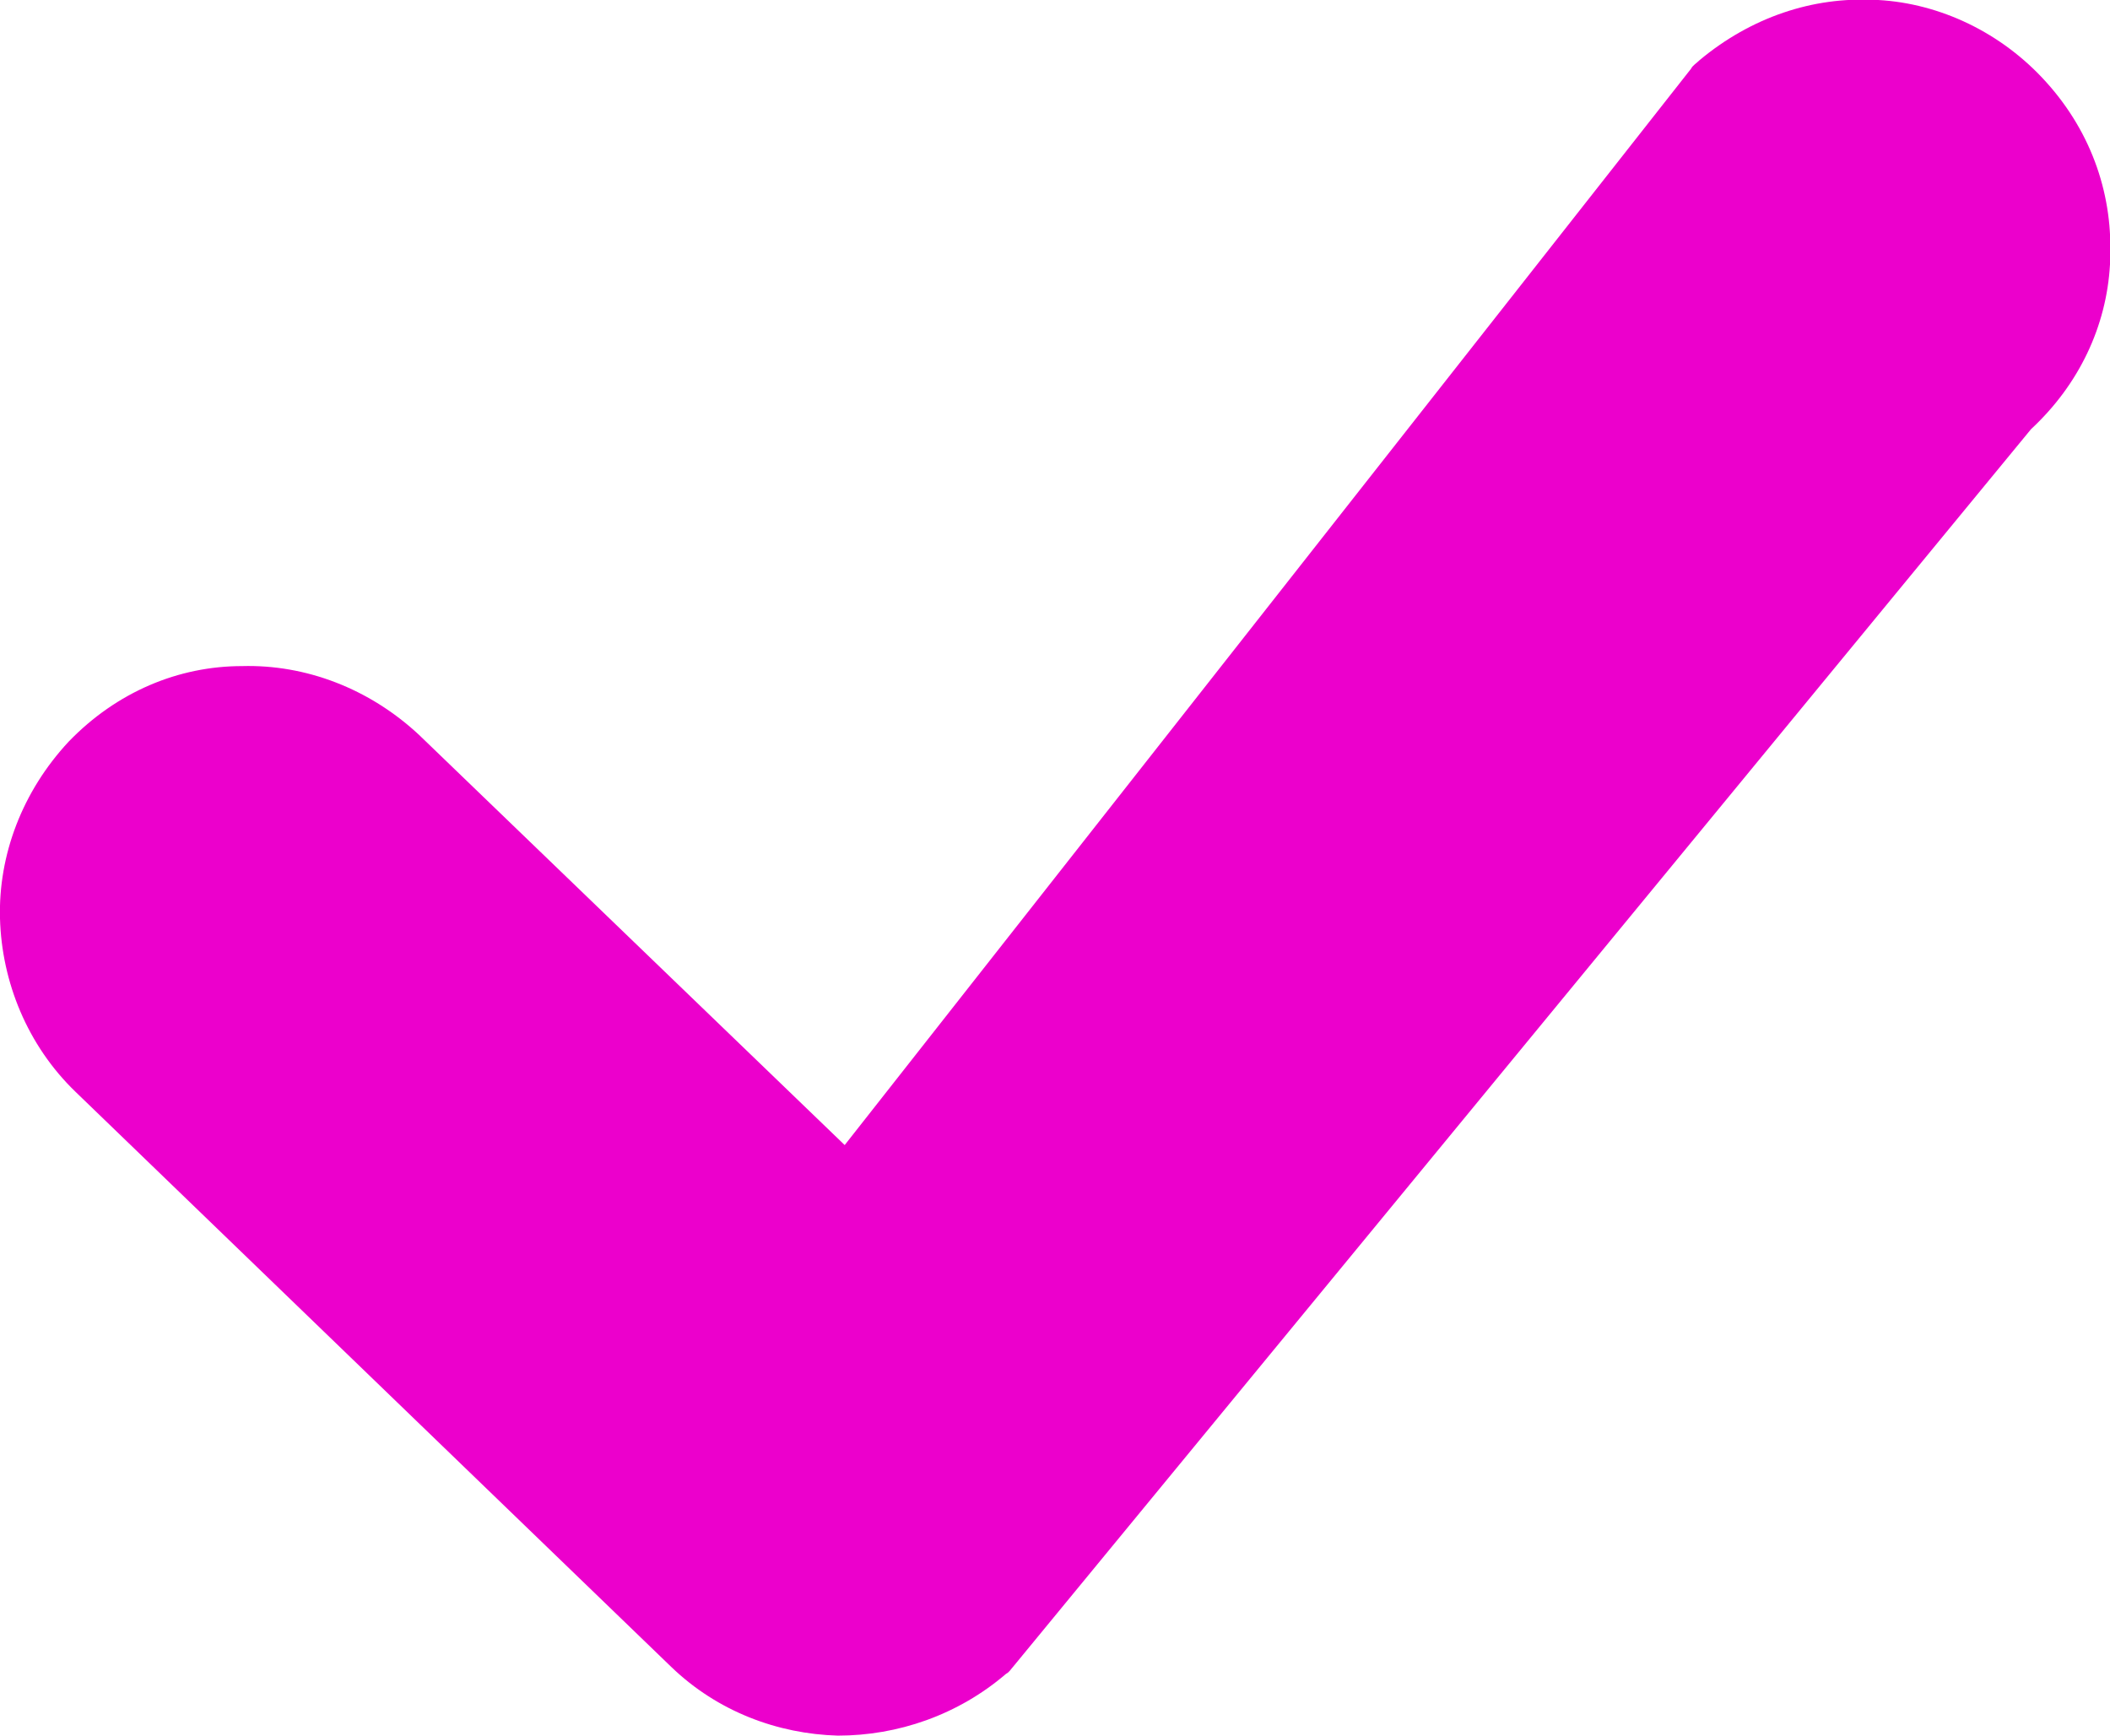 <?xml version="1.0" encoding="UTF-8"?> <!-- Generator: Adobe Illustrator 26.0.2, SVG Export Plug-In . SVG Version: 6.00 Build 0) --> <svg xmlns="http://www.w3.org/2000/svg" xmlns:xlink="http://www.w3.org/1999/xlink" id="Layer_1" x="0px" y="0px" viewBox="0 0 122.9 101.1" style="enable-background:new 0 0 122.9 101.1;" xml:space="preserve"> <style type="text/css"> .st0{fill:#EC00CC;} </style> <g> <path class="st0" d="M4.4,63.6C1.6,60.9,0.1,57.2,0,53.5c-0.1-3.7,1.3-7.4,4-10.3c2.8-2.9,6.4-4.4,10.1-4.4c3.7-0.1,7.4,1.3,10.3,4 l24.8,23.9L98.5,4l1.8,1.3L98.5,4c0.1-0.2,0.3-0.3,0.5-0.5C102,1,105.6-0.2,109.2,0v0l0.2,0c3.6,0.2,7.2,1.9,9.8,4.8 c2.7,3,3.9,6.7,3.7,10.4h0l0,0.2c-0.2,3.6-1.8,7-4.6,9.6L59,97.1l0,0c-0.1,0.1-0.2,0.3-0.4,0.4c-2.8,2.4-6.3,3.6-9.8,3.6 c-3.5-0.1-7-1.4-9.7-4L4.4,63.6L4.4,63.6z"></path> </g> </svg> 